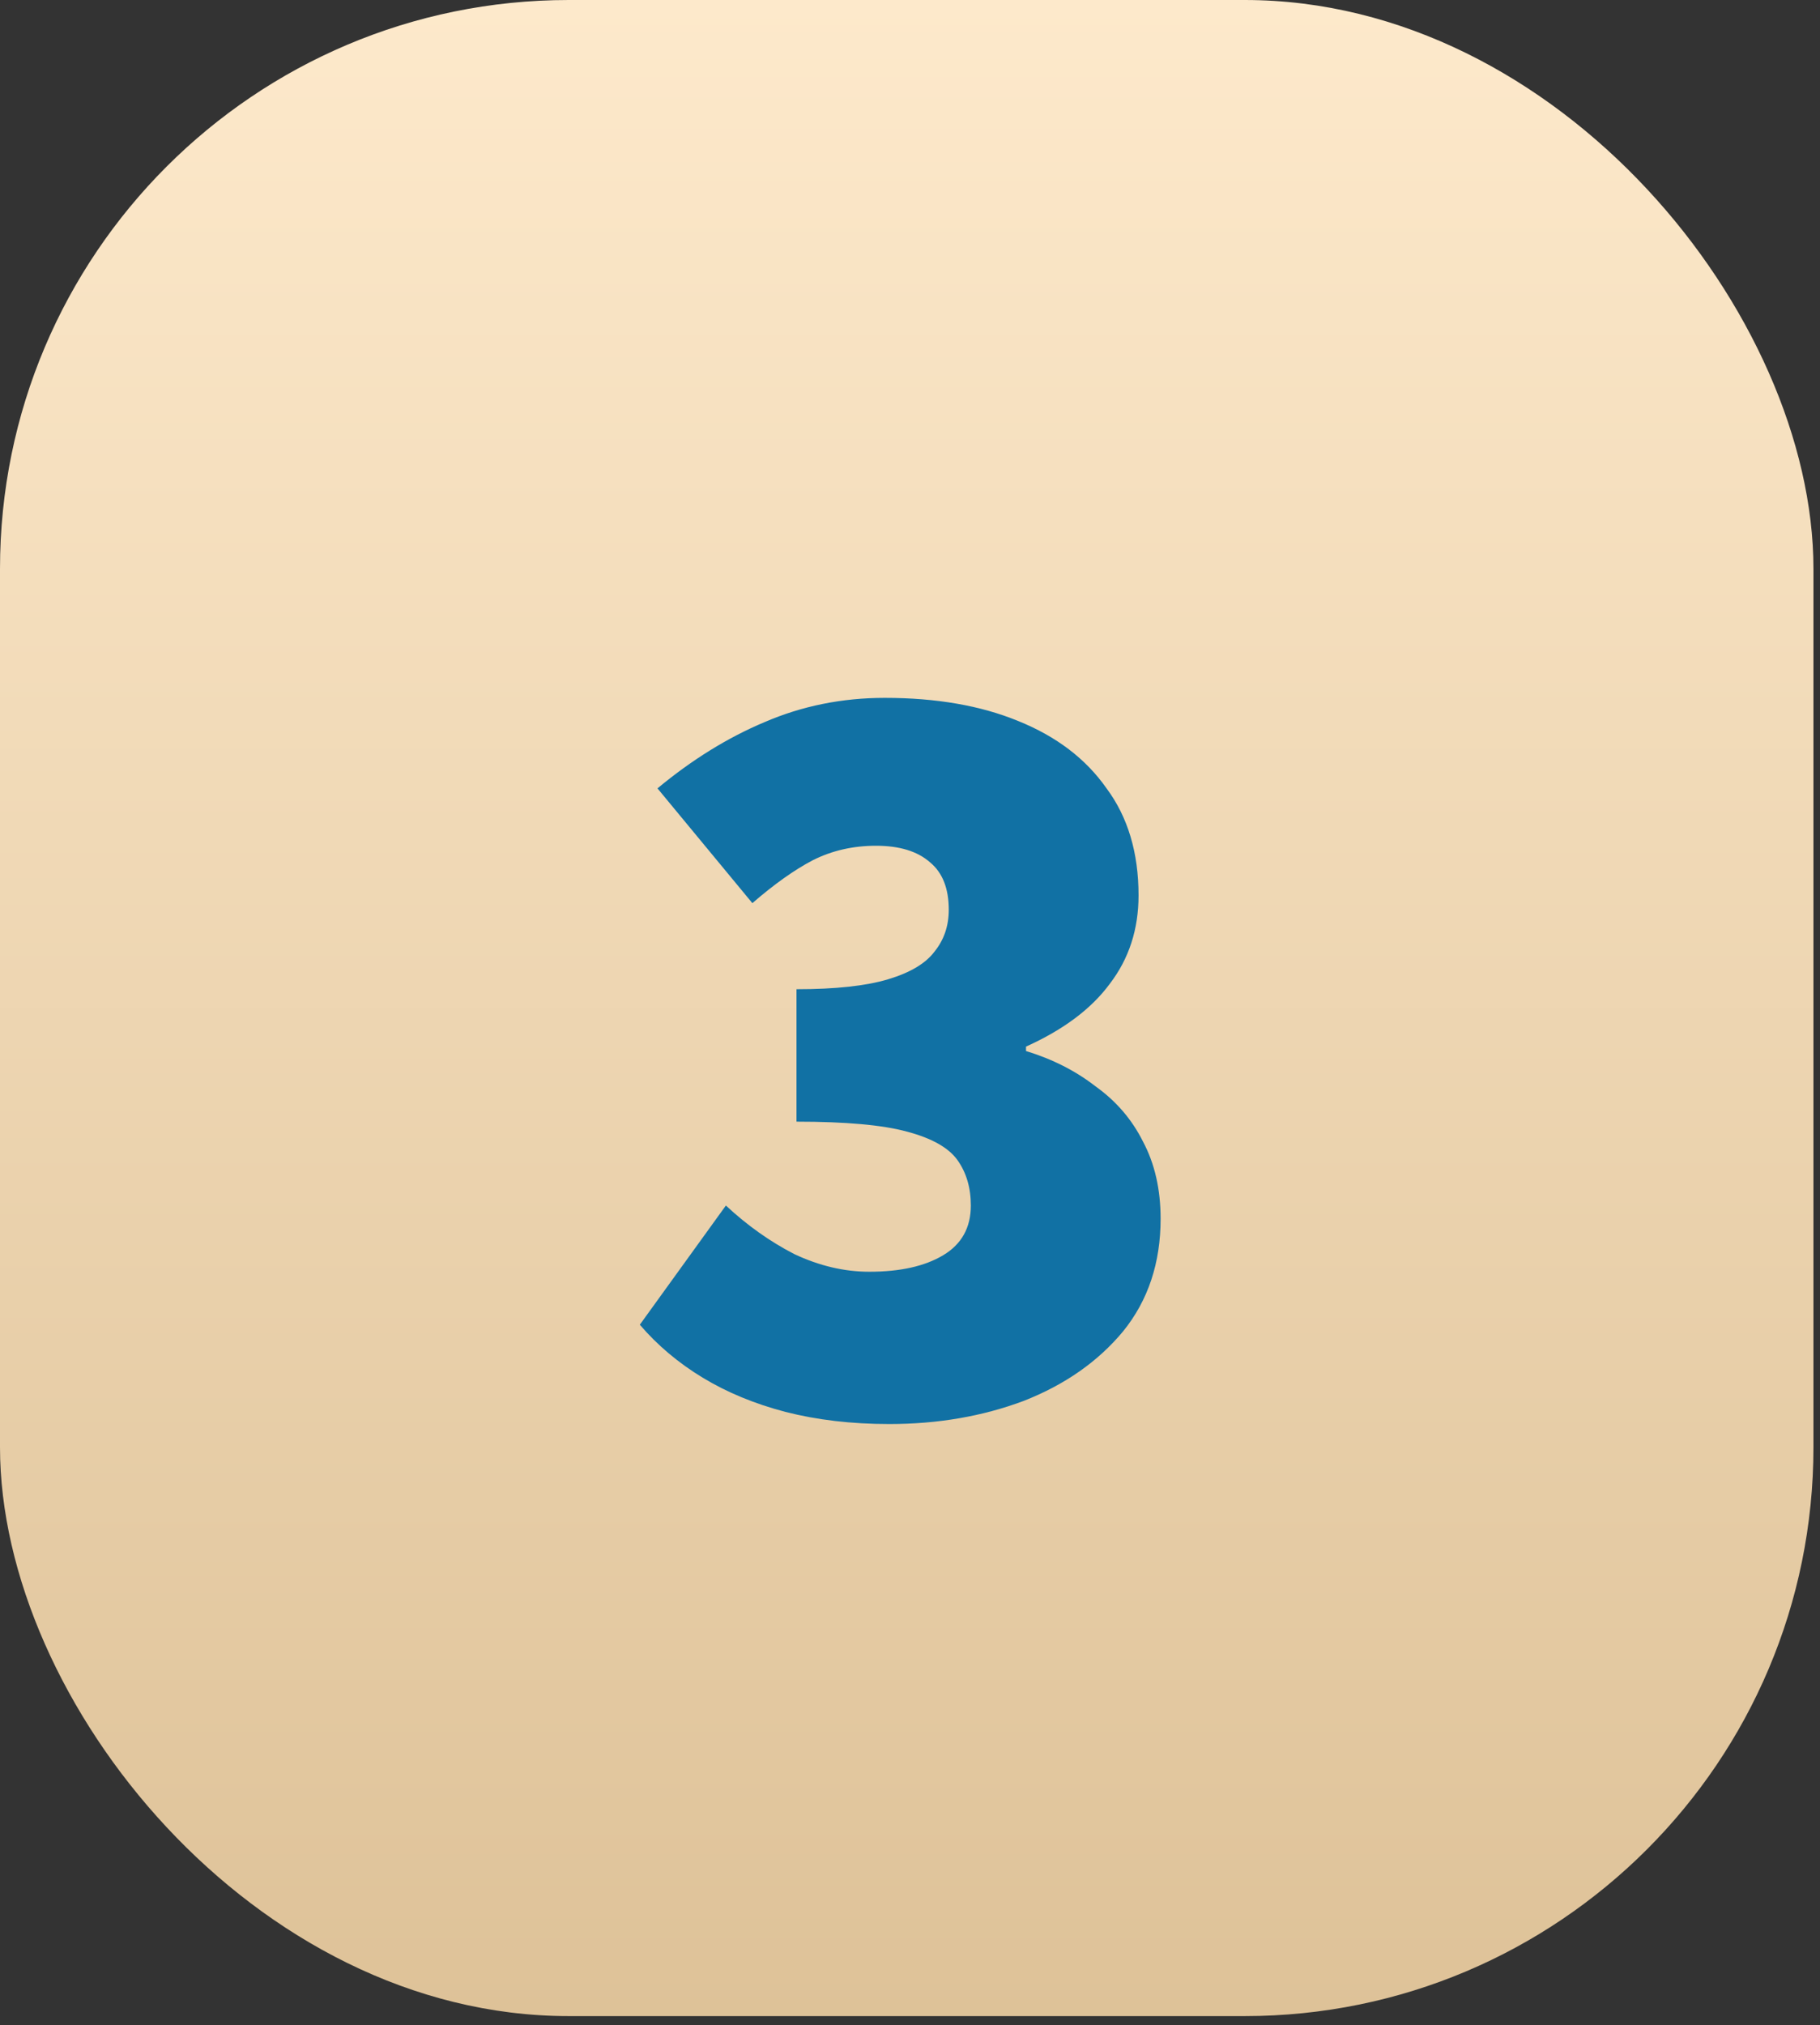 <svg xmlns="http://www.w3.org/2000/svg" width="160" height="178" viewBox="0 0 160 178" fill="none"><rect x="0" y="0" width="160" height="178" fill="#333333" stroke="none"/><rect width="159.424" height="177.202" rx="50" fill="url(#paint0_linear_5007_22)"></rect><path d="M78.17 125.164C74.872 125.164 71.833 124.808 69.052 124.097C66.336 123.386 63.911 122.383 61.777 121.09C59.643 119.797 57.8 118.245 56.248 116.434L63.814 105.958C65.689 107.704 67.694 109.127 69.828 110.226C72.027 111.261 74.225 111.778 76.424 111.778C79.14 111.778 81.306 111.293 82.923 110.323C84.54 109.353 85.348 107.898 85.348 105.958C85.348 104.406 84.96 103.08 84.184 101.981C83.408 100.882 81.921 100.041 79.722 99.459C77.588 98.877 74.355 98.586 70.022 98.586V86.946C73.449 86.946 76.133 86.655 78.073 86.073C80.013 85.491 81.371 84.683 82.147 83.648C82.988 82.613 83.408 81.385 83.408 79.962C83.408 78.087 82.858 76.696 81.759 75.791C80.66 74.821 79.075 74.336 77.006 74.336C75.001 74.336 73.158 74.756 71.477 75.597C69.86 76.438 68.082 77.699 66.142 79.38L57.8 69.292C60.839 66.77 63.976 64.83 67.209 63.472C70.507 62.049 74.031 61.338 77.782 61.338C82.309 61.338 86.221 62.017 89.519 63.375C92.882 64.733 95.468 66.705 97.279 69.292C99.154 71.814 100.092 74.95 100.092 78.701C100.092 81.676 99.251 84.262 97.57 86.461C95.953 88.66 93.496 90.503 90.198 91.99V92.378C92.526 93.089 94.563 94.124 96.309 95.482C98.12 96.775 99.51 98.392 100.48 100.332C101.515 102.272 102.032 104.535 102.032 107.122C102.032 111.002 100.933 114.3 98.734 117.016C96.535 119.667 93.625 121.704 90.004 123.127C86.383 124.485 82.438 125.164 78.17 125.164Z" fill="#1171A4"></path><defs><linearGradient id="paint0_linear_5007_22" x1="79.712" y1="0" x2="79.712" y2="177.202" gradientUnits="userSpaceOnUse"><stop stop-color="#FDE9CB"></stop><stop offset="1" stop-color="#DEC298"></stop></linearGradient></defs></svg>